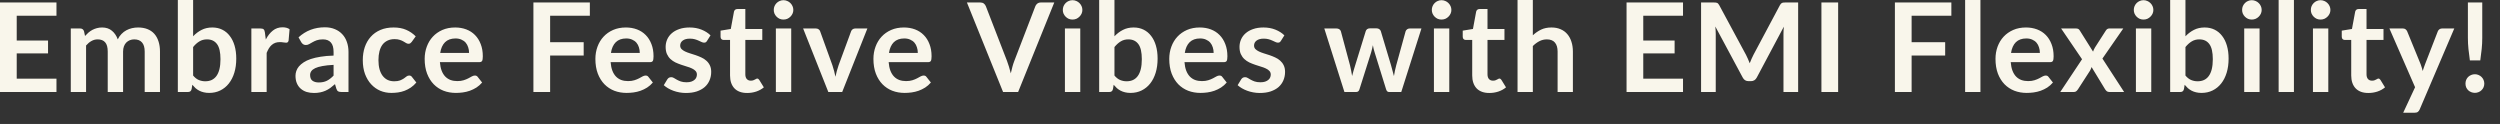 <?xml version="1.0" encoding="utf-8"?>
<svg xmlns="http://www.w3.org/2000/svg" fill="none" height="100%" overflow="visible" preserveAspectRatio="none" style="display: block;" viewBox="0 0 121 6" width="100%">
<rect x="0" y="0" width="121" height="6" fill="#333333" stroke="none"/>
<path d="M0.809 0.761V1.963H2.325V2.583H0.809V3.808H2.733V4.453H0V0.12H2.733V0.761H0.809ZM3.426 4.453V1.378H3.878C3.974 1.378 4.037 1.423 4.067 1.513L4.115 1.741C4.169 1.681 4.225 1.626 4.282 1.576C4.342 1.526 4.405 1.483 4.471 1.447C4.539 1.411 4.611 1.383 4.687 1.363C4.765 1.341 4.85 1.33 4.942 1.33C5.135 1.33 5.294 1.383 5.418 1.489C5.544 1.593 5.638 1.732 5.7 1.906C5.748 1.804 5.808 1.717 5.88 1.645C5.951 1.571 6.03 1.511 6.116 1.465C6.202 1.419 6.293 1.385 6.389 1.363C6.487 1.341 6.585 1.33 6.683 1.33C6.852 1.33 7.003 1.356 7.135 1.408C7.267 1.46 7.378 1.536 7.468 1.636C7.557 1.736 7.625 1.858 7.671 2.002C7.719 2.145 7.743 2.31 7.743 2.496V4.453H7.003V2.496C7.003 2.3 6.96 2.153 6.874 2.055C6.788 1.956 6.663 1.906 6.497 1.906C6.421 1.906 6.35 1.919 6.284 1.945C6.22 1.971 6.163 2.009 6.113 2.058C6.065 2.106 6.027 2.167 5.999 2.241C5.971 2.315 5.957 2.4 5.957 2.496V4.453H5.214V2.496C5.214 2.29 5.172 2.14 5.088 2.046C5.007 1.953 4.886 1.906 4.726 1.906C4.618 1.906 4.517 1.933 4.423 1.987C4.331 2.038 4.245 2.11 4.166 2.202V4.453H3.426ZM9.347 3.656C9.431 3.757 9.521 3.829 9.619 3.871C9.719 3.913 9.824 3.934 9.934 3.934C10.048 3.934 10.15 3.914 10.239 3.874C10.331 3.832 10.409 3.768 10.473 3.682C10.537 3.595 10.586 3.484 10.62 3.35C10.654 3.214 10.671 3.052 10.671 2.864C10.671 2.527 10.615 2.283 10.503 2.133C10.391 1.982 10.23 1.906 10.021 1.906C9.879 1.906 9.755 1.939 9.649 2.005C9.543 2.068 9.442 2.159 9.347 2.277V3.656ZM9.347 1.756C9.47 1.626 9.607 1.523 9.757 1.447C9.909 1.369 10.082 1.33 10.275 1.33C10.453 1.33 10.613 1.365 10.755 1.435C10.899 1.505 11.021 1.606 11.12 1.738C11.222 1.868 11.3 2.026 11.354 2.211C11.408 2.397 11.435 2.606 11.435 2.838C11.435 3.087 11.404 3.314 11.342 3.518C11.28 3.721 11.191 3.896 11.075 4.042C10.962 4.186 10.824 4.298 10.662 4.378C10.5 4.458 10.32 4.497 10.123 4.497C10.027 4.497 9.94 4.487 9.862 4.468C9.784 4.45 9.712 4.424 9.646 4.39C9.58 4.356 9.519 4.315 9.463 4.267C9.41 4.217 9.358 4.162 9.308 4.102L9.275 4.309C9.263 4.361 9.242 4.398 9.212 4.42C9.184 4.442 9.145 4.453 9.095 4.453H8.607V0H9.347V1.756ZM12.865 1.912C12.96 1.728 13.074 1.584 13.206 1.48C13.338 1.374 13.494 1.321 13.674 1.321C13.815 1.321 13.929 1.352 14.015 1.414L13.967 1.969C13.957 2.005 13.942 2.031 13.922 2.046C13.904 2.06 13.879 2.067 13.847 2.067C13.817 2.067 13.773 2.062 13.713 2.052C13.655 2.042 13.598 2.038 13.542 2.038C13.46 2.038 13.387 2.049 13.323 2.073C13.259 2.097 13.201 2.132 13.149 2.178C13.099 2.222 13.054 2.276 13.014 2.34C12.976 2.404 12.941 2.477 12.906 2.559V4.453H12.166V1.378H12.601C12.677 1.378 12.73 1.392 12.76 1.42C12.79 1.446 12.81 1.494 12.82 1.564L12.865 1.912ZM16.145 3.14C15.931 3.15 15.751 3.169 15.605 3.197C15.46 3.223 15.343 3.257 15.255 3.299C15.167 3.341 15.104 3.39 15.066 3.446C15.028 3.502 15.009 3.563 15.009 3.629C15.009 3.758 15.047 3.851 15.123 3.907C15.201 3.963 15.302 3.991 15.426 3.991C15.578 3.991 15.708 3.964 15.818 3.91C15.93 3.854 16.039 3.77 16.145 3.659V3.14ZM14.449 1.807C14.803 1.483 15.228 1.321 15.725 1.321C15.905 1.321 16.066 1.351 16.208 1.411C16.349 1.469 16.469 1.551 16.567 1.657C16.665 1.761 16.739 1.886 16.789 2.032C16.841 2.177 16.867 2.337 16.867 2.511V4.453H16.531C16.461 4.453 16.407 4.443 16.369 4.423C16.331 4.401 16.302 4.358 16.28 4.294L16.214 4.072C16.136 4.142 16.06 4.204 15.986 4.258C15.912 4.31 15.835 4.354 15.755 4.39C15.675 4.426 15.589 4.453 15.498 4.471C15.408 4.49 15.308 4.5 15.198 4.5C15.068 4.5 14.948 4.483 14.838 4.45C14.729 4.414 14.634 4.361 14.554 4.291C14.474 4.221 14.412 4.134 14.368 4.03C14.324 3.926 14.302 3.805 14.302 3.667C14.302 3.59 14.315 3.513 14.341 3.437C14.367 3.359 14.409 3.285 14.467 3.215C14.527 3.145 14.604 3.079 14.698 3.017C14.791 2.955 14.906 2.901 15.042 2.856C15.18 2.81 15.34 2.773 15.522 2.745C15.703 2.715 15.911 2.697 16.145 2.691V2.511C16.145 2.305 16.101 2.153 16.013 2.055C15.925 1.956 15.798 1.906 15.633 1.906C15.513 1.906 15.413 1.92 15.333 1.948C15.255 1.976 15.186 2.008 15.126 2.043C15.066 2.077 15.011 2.108 14.961 2.136C14.913 2.164 14.859 2.178 14.8 2.178C14.748 2.178 14.704 2.165 14.668 2.139C14.632 2.111 14.603 2.079 14.581 2.043L14.449 1.807ZM19.926 2.029C19.904 2.056 19.882 2.078 19.86 2.094C19.84 2.11 19.81 2.118 19.77 2.118C19.732 2.118 19.695 2.107 19.659 2.085C19.623 2.061 19.58 2.035 19.53 2.008C19.48 1.978 19.421 1.952 19.351 1.93C19.283 1.906 19.198 1.894 19.096 1.894C18.966 1.894 18.852 1.918 18.754 1.966C18.657 2.012 18.575 2.078 18.509 2.166C18.445 2.254 18.397 2.361 18.365 2.487C18.333 2.611 18.317 2.752 18.317 2.909C18.317 3.073 18.334 3.219 18.368 3.347C18.404 3.475 18.455 3.583 18.521 3.67C18.587 3.756 18.666 3.822 18.76 3.868C18.854 3.912 18.96 3.934 19.078 3.934C19.196 3.934 19.291 3.92 19.363 3.892C19.437 3.862 19.498 3.83 19.549 3.796C19.598 3.76 19.641 3.728 19.677 3.7C19.715 3.67 19.757 3.656 19.803 3.656C19.863 3.656 19.908 3.678 19.938 3.724L20.151 3.994C20.069 4.09 19.98 4.171 19.884 4.237C19.788 4.301 19.688 4.353 19.584 4.393C19.483 4.431 19.377 4.458 19.267 4.474C19.159 4.489 19.051 4.497 18.943 4.497C18.753 4.497 18.575 4.463 18.407 4.393C18.239 4.321 18.092 4.217 17.966 4.081C17.84 3.945 17.741 3.779 17.667 3.584C17.595 3.386 17.559 3.161 17.559 2.909C17.559 2.684 17.591 2.475 17.655 2.283C17.721 2.089 17.817 1.923 17.942 1.783C18.068 1.641 18.224 1.53 18.41 1.45C18.596 1.37 18.809 1.33 19.051 1.33C19.281 1.33 19.482 1.367 19.653 1.441C19.827 1.515 19.983 1.621 20.121 1.759L19.926 2.029ZM22.703 2.562C22.703 2.466 22.689 2.376 22.661 2.292C22.635 2.206 22.595 2.131 22.541 2.067C22.487 2.004 22.418 1.954 22.334 1.918C22.252 1.88 22.156 1.861 22.046 1.861C21.833 1.861 21.664 1.922 21.54 2.043C21.418 2.165 21.34 2.338 21.306 2.562H22.703ZM21.291 3.008C21.303 3.166 21.331 3.303 21.375 3.419C21.419 3.533 21.477 3.628 21.549 3.703C21.621 3.777 21.706 3.833 21.804 3.871C21.904 3.907 22.013 3.925 22.133 3.925C22.253 3.925 22.356 3.911 22.442 3.883C22.53 3.855 22.606 3.824 22.67 3.79C22.736 3.756 22.793 3.725 22.84 3.697C22.89 3.67 22.938 3.656 22.984 3.656C23.046 3.656 23.092 3.678 23.122 3.724L23.335 3.994C23.253 4.09 23.161 4.171 23.059 4.237C22.957 4.301 22.85 4.353 22.738 4.393C22.629 4.431 22.516 4.458 22.4 4.474C22.286 4.489 22.175 4.497 22.067 4.497C21.854 4.497 21.655 4.463 21.471 4.393C21.287 4.321 21.128 4.216 20.992 4.078C20.856 3.938 20.749 3.766 20.671 3.563C20.593 3.357 20.554 3.119 20.554 2.85C20.554 2.64 20.588 2.443 20.656 2.259C20.724 2.073 20.821 1.913 20.947 1.777C21.075 1.639 21.229 1.53 21.411 1.45C21.595 1.37 21.802 1.33 22.031 1.33C22.225 1.33 22.404 1.361 22.568 1.423C22.732 1.485 22.872 1.576 22.99 1.696C23.108 1.814 23.2 1.96 23.266 2.133C23.334 2.305 23.368 2.502 23.368 2.724C23.368 2.836 23.356 2.911 23.332 2.951C23.308 2.989 23.262 3.008 23.194 3.008H21.291ZM26.626 0.761V2.043H28.25V2.688H26.626V4.453H25.817V0.12H28.549V0.761H26.626ZM30.965 2.562C30.965 2.466 30.951 2.376 30.924 2.292C30.898 2.206 30.858 2.131 30.804 2.067C30.75 2.004 30.681 1.954 30.597 1.918C30.515 1.88 30.419 1.861 30.309 1.861C30.096 1.861 29.927 1.922 29.803 2.043C29.681 2.165 29.603 2.338 29.569 2.562H30.965ZM29.554 3.008C29.566 3.166 29.594 3.303 29.638 3.419C29.682 3.533 29.74 3.628 29.812 3.703C29.884 3.777 29.969 3.833 30.067 3.871C30.166 3.907 30.276 3.925 30.396 3.925C30.516 3.925 30.619 3.911 30.705 3.883C30.793 3.855 30.869 3.824 30.933 3.79C30.998 3.756 31.055 3.725 31.103 3.697C31.153 3.67 31.201 3.656 31.247 3.656C31.309 3.656 31.355 3.678 31.385 3.724L31.598 3.994C31.516 4.09 31.424 4.171 31.322 4.237C31.22 4.301 31.113 4.353 31.001 4.393C30.892 4.431 30.779 4.458 30.663 4.474C30.549 4.489 30.438 4.497 30.33 4.497C30.116 4.497 29.918 4.463 29.734 4.393C29.55 4.321 29.39 4.216 29.255 4.078C29.119 3.938 29.012 3.766 28.934 3.563C28.856 3.357 28.817 3.119 28.817 2.85C28.817 2.64 28.851 2.443 28.919 2.259C28.987 2.073 29.084 1.913 29.21 1.777C29.337 1.639 29.492 1.53 29.674 1.45C29.858 1.37 30.065 1.33 30.294 1.33C30.488 1.33 30.667 1.361 30.831 1.423C30.994 1.485 31.135 1.576 31.253 1.696C31.371 1.814 31.463 1.96 31.529 2.133C31.597 2.305 31.631 2.502 31.631 2.724C31.631 2.836 31.619 2.911 31.595 2.951C31.571 2.989 31.525 3.008 31.457 3.008H29.554ZM34.221 1.978C34.202 2.01 34.181 2.033 34.159 2.046C34.137 2.058 34.109 2.064 34.075 2.064C34.039 2.064 34 2.054 33.958 2.034C33.918 2.015 33.871 1.993 33.817 1.969C33.763 1.943 33.701 1.92 33.631 1.9C33.563 1.88 33.482 1.87 33.389 1.87C33.243 1.87 33.128 1.901 33.044 1.963C32.962 2.025 32.921 2.105 32.921 2.205C32.921 2.271 32.942 2.327 32.984 2.373C33.028 2.417 33.085 2.456 33.155 2.49C33.227 2.524 33.308 2.555 33.398 2.583C33.487 2.609 33.578 2.638 33.67 2.67C33.764 2.702 33.856 2.739 33.946 2.781C34.036 2.821 34.116 2.872 34.185 2.936C34.257 2.998 34.314 3.073 34.356 3.161C34.4 3.249 34.422 3.355 34.422 3.479C34.422 3.627 34.395 3.763 34.341 3.889C34.289 4.013 34.212 4.121 34.108 4.213C34.004 4.303 33.875 4.374 33.721 4.426C33.569 4.476 33.394 4.5 33.194 4.5C33.088 4.5 32.984 4.49 32.882 4.471C32.782 4.453 32.685 4.427 32.592 4.393C32.5 4.359 32.414 4.319 32.334 4.273C32.256 4.227 32.187 4.177 32.127 4.123L32.298 3.841C32.32 3.807 32.346 3.781 32.376 3.763C32.406 3.745 32.444 3.736 32.49 3.736C32.535 3.736 32.578 3.749 32.618 3.775C32.66 3.801 32.708 3.829 32.762 3.859C32.816 3.889 32.879 3.917 32.951 3.943C33.025 3.969 33.118 3.982 33.23 3.982C33.318 3.982 33.392 3.972 33.454 3.952C33.518 3.93 33.57 3.902 33.61 3.868C33.652 3.834 33.682 3.795 33.7 3.751C33.72 3.705 33.73 3.659 33.73 3.611C33.73 3.539 33.708 3.48 33.664 3.434C33.622 3.388 33.565 3.348 33.493 3.314C33.423 3.28 33.343 3.25 33.251 3.224C33.161 3.196 33.068 3.166 32.972 3.134C32.878 3.102 32.785 3.065 32.693 3.023C32.603 2.979 32.523 2.924 32.451 2.858C32.381 2.793 32.324 2.712 32.28 2.616C32.238 2.52 32.217 2.404 32.217 2.268C32.217 2.142 32.242 2.023 32.292 1.909C32.342 1.795 32.415 1.696 32.511 1.612C32.608 1.526 32.729 1.458 32.873 1.408C33.019 1.356 33.187 1.33 33.377 1.33C33.588 1.33 33.781 1.365 33.955 1.435C34.129 1.505 34.273 1.597 34.389 1.711L34.221 1.978ZM36.164 4.5C35.896 4.5 35.69 4.426 35.546 4.276C35.404 4.124 35.334 3.915 35.334 3.65V1.933H35.019C34.979 1.933 34.945 1.92 34.917 1.894C34.889 1.868 34.875 1.829 34.875 1.777V1.483L35.37 1.402L35.525 0.563C35.535 0.523 35.554 0.492 35.582 0.47C35.61 0.448 35.646 0.437 35.69 0.437H36.074V1.405H36.895V1.933H36.074V3.599C36.074 3.694 36.097 3.769 36.143 3.823C36.191 3.877 36.255 3.904 36.337 3.904C36.383 3.904 36.421 3.899 36.451 3.889C36.483 3.877 36.51 3.865 36.532 3.853C36.556 3.841 36.577 3.83 36.595 3.82C36.613 3.808 36.631 3.802 36.649 3.802C36.671 3.802 36.689 3.808 36.703 3.82C36.717 3.83 36.732 3.846 36.748 3.868L36.97 4.228C36.862 4.318 36.738 4.386 36.598 4.432C36.458 4.478 36.313 4.5 36.164 4.5ZM38.295 1.378V4.453H37.552V1.378H38.295ZM38.397 0.482C38.397 0.546 38.384 0.606 38.358 0.662C38.332 0.718 38.297 0.767 38.254 0.809C38.212 0.851 38.162 0.885 38.104 0.911C38.046 0.935 37.984 0.947 37.918 0.947C37.854 0.947 37.793 0.935 37.735 0.911C37.679 0.885 37.63 0.851 37.588 0.809C37.546 0.767 37.512 0.718 37.486 0.662C37.462 0.606 37.45 0.546 37.45 0.482C37.45 0.416 37.462 0.355 37.486 0.297C37.512 0.239 37.546 0.189 37.588 0.147C37.63 0.105 37.679 0.072 37.735 0.048C37.793 0.022 37.854 0.009 37.918 0.009C37.984 0.009 38.046 0.022 38.104 0.048C38.162 0.072 38.212 0.105 38.254 0.147C38.297 0.189 38.332 0.239 38.358 0.297C38.384 0.355 38.397 0.416 38.397 0.482ZM41.981 1.378L40.762 4.453H40.091L38.871 1.378H39.483C39.538 1.378 39.584 1.391 39.62 1.417C39.658 1.443 39.683 1.476 39.695 1.516L40.288 3.158C40.321 3.254 40.349 3.348 40.372 3.44C40.396 3.532 40.417 3.624 40.435 3.715C40.455 3.624 40.477 3.532 40.501 3.44C40.525 3.348 40.554 3.254 40.588 3.158L41.193 1.516C41.207 1.476 41.232 1.443 41.268 1.417C41.304 1.391 41.347 1.378 41.397 1.378H41.981ZM44.422 2.562C44.422 2.466 44.408 2.376 44.38 2.292C44.355 2.206 44.315 2.131 44.261 2.067C44.207 2.004 44.138 1.954 44.054 1.918C43.972 1.88 43.876 1.861 43.766 1.861C43.553 1.861 43.384 1.922 43.26 2.043C43.138 2.165 43.06 2.338 43.026 2.562H44.422ZM43.011 3.008C43.023 3.166 43.051 3.303 43.095 3.419C43.139 3.533 43.197 3.628 43.269 3.703C43.341 3.777 43.426 3.833 43.524 3.871C43.623 3.907 43.733 3.925 43.853 3.925C43.973 3.925 44.076 3.911 44.162 3.883C44.25 3.855 44.326 3.824 44.389 3.79C44.455 3.756 44.512 3.725 44.56 3.697C44.61 3.67 44.658 3.656 44.704 3.656C44.766 3.656 44.812 3.678 44.842 3.724L45.055 3.994C44.973 4.09 44.881 4.171 44.779 4.237C44.677 4.301 44.57 4.353 44.458 4.393C44.349 4.431 44.236 4.458 44.12 4.474C44.006 4.489 43.895 4.497 43.787 4.497C43.574 4.497 43.375 4.463 43.191 4.393C43.007 4.321 42.847 4.216 42.712 4.078C42.576 3.938 42.469 3.766 42.391 3.563C42.313 3.357 42.274 3.119 42.274 2.85C42.274 2.64 42.308 2.443 42.376 2.259C42.444 2.073 42.541 1.913 42.667 1.777C42.794 1.639 42.949 1.53 43.131 1.45C43.315 1.37 43.522 1.33 43.751 1.33C43.945 1.33 44.124 1.361 44.288 1.423C44.451 1.485 44.592 1.576 44.71 1.696C44.828 1.814 44.92 1.96 44.986 2.133C45.054 2.305 45.088 2.502 45.088 2.724C45.088 2.836 45.076 2.911 45.052 2.951C45.028 2.989 44.982 3.008 44.914 3.008H43.011ZM51.027 0.12L49.277 4.453H48.549L46.799 0.12H47.446C47.516 0.12 47.573 0.137 47.617 0.171C47.661 0.205 47.694 0.249 47.716 0.303L48.738 2.945C48.772 3.031 48.804 3.126 48.834 3.23C48.865 3.332 48.895 3.439 48.923 3.551C48.947 3.439 48.973 3.332 49.001 3.23C49.029 3.126 49.06 3.031 49.094 2.945L50.11 0.303C50.126 0.257 50.157 0.215 50.203 0.177C50.251 0.139 50.309 0.12 50.377 0.12H51.027ZM52.285 1.378V4.453H51.542V1.378H52.285ZM52.387 0.482C52.387 0.546 52.374 0.606 52.348 0.662C52.322 0.718 52.287 0.767 52.243 0.809C52.202 0.851 52.151 0.885 52.094 0.911C52.036 0.935 51.974 0.947 51.908 0.947C51.844 0.947 51.783 0.935 51.725 0.911C51.669 0.885 51.62 0.851 51.578 0.809C51.536 0.767 51.502 0.718 51.476 0.662C51.452 0.606 51.44 0.546 51.44 0.482C51.44 0.416 51.452 0.355 51.476 0.297C51.502 0.239 51.536 0.189 51.578 0.147C51.62 0.105 51.669 0.072 51.725 0.048C51.783 0.022 51.844 0.009 51.908 0.009C51.974 0.009 52.036 0.022 52.094 0.048C52.151 0.072 52.202 0.105 52.243 0.147C52.287 0.189 52.322 0.239 52.348 0.297C52.374 0.355 52.387 0.416 52.387 0.482ZM53.94 3.656C54.024 3.757 54.115 3.829 54.212 3.871C54.312 3.913 54.417 3.934 54.527 3.934C54.641 3.934 54.743 3.914 54.833 3.874C54.925 3.832 55.002 3.768 55.066 3.682C55.13 3.595 55.179 3.484 55.213 3.35C55.247 3.214 55.264 3.052 55.264 2.864C55.264 2.527 55.208 2.283 55.096 2.133C54.984 1.982 54.824 1.906 54.614 1.906C54.472 1.906 54.348 1.939 54.242 2.005C54.137 2.068 54.036 2.159 53.94 2.277V3.656ZM53.94 1.756C54.064 1.626 54.2 1.523 54.35 1.447C54.502 1.369 54.675 1.33 54.869 1.33C55.047 1.33 55.206 1.365 55.348 1.435C55.492 1.505 55.614 1.606 55.714 1.738C55.816 1.868 55.893 2.026 55.947 2.211C56.001 2.397 56.028 2.606 56.028 2.838C56.028 3.087 55.997 3.314 55.935 3.518C55.873 3.721 55.785 3.896 55.669 4.042C55.555 4.186 55.417 4.298 55.255 4.378C55.093 4.458 54.914 4.497 54.716 4.497C54.62 4.497 54.533 4.487 54.455 4.468C54.377 4.45 54.305 4.424 54.239 4.39C54.173 4.356 54.113 4.315 54.057 4.267C54.003 4.217 53.951 4.162 53.901 4.102L53.868 4.309C53.856 4.361 53.835 4.398 53.805 4.42C53.777 4.442 53.738 4.453 53.688 4.453H53.2V0H53.94V1.756ZM58.74 2.562C58.74 2.466 58.727 2.376 58.699 2.292C58.672 2.206 58.633 2.131 58.579 2.067C58.525 2.004 58.456 1.954 58.372 1.918C58.29 1.88 58.194 1.861 58.084 1.861C57.87 1.861 57.702 1.922 57.578 2.043C57.456 2.165 57.378 2.338 57.344 2.562H58.74ZM57.329 3.008C57.341 3.166 57.369 3.303 57.413 3.419C57.457 3.533 57.515 3.628 57.587 3.703C57.659 3.777 57.744 3.833 57.842 3.871C57.941 3.907 58.051 3.925 58.171 3.925C58.291 3.925 58.394 3.911 58.48 3.883C58.568 3.855 58.644 3.824 58.708 3.79C58.773 3.756 58.83 3.725 58.878 3.697C58.928 3.67 58.976 3.656 59.022 3.656C59.084 3.656 59.13 3.678 59.16 3.724L59.373 3.994C59.291 4.09 59.199 4.171 59.097 4.237C58.995 4.301 58.888 4.353 58.776 4.393C58.666 4.431 58.554 4.458 58.438 4.474C58.324 4.489 58.213 4.497 58.105 4.497C57.892 4.497 57.693 4.463 57.509 4.393C57.325 4.321 57.165 4.216 57.029 4.078C56.894 3.938 56.787 3.766 56.709 3.563C56.631 3.357 56.592 3.119 56.592 2.85C56.592 2.64 56.626 2.443 56.694 2.259C56.762 2.073 56.859 1.913 56.985 1.777C57.112 1.639 57.267 1.53 57.449 1.45C57.633 1.37 57.84 1.33 58.069 1.33C58.263 1.33 58.442 1.361 58.606 1.423C58.769 1.485 58.91 1.576 59.028 1.696C59.146 1.814 59.238 1.96 59.304 2.133C59.372 2.305 59.406 2.502 59.406 2.724C59.406 2.836 59.394 2.911 59.37 2.951C59.346 2.989 59.3 3.008 59.232 3.008H57.329ZM61.996 1.978C61.977 2.01 61.956 2.033 61.934 2.046C61.912 2.058 61.884 2.064 61.85 2.064C61.814 2.064 61.775 2.054 61.733 2.034C61.693 2.015 61.646 1.993 61.592 1.969C61.538 1.943 61.476 1.92 61.406 1.9C61.338 1.88 61.257 1.87 61.163 1.87C61.018 1.87 60.903 1.901 60.819 1.963C60.737 2.025 60.696 2.105 60.696 2.205C60.696 2.271 60.717 2.327 60.759 2.373C60.803 2.417 60.86 2.456 60.93 2.49C61.002 2.524 61.083 2.555 61.172 2.583C61.262 2.609 61.353 2.638 61.445 2.67C61.539 2.702 61.631 2.739 61.721 2.781C61.811 2.821 61.891 2.872 61.961 2.936C62.032 2.998 62.089 3.073 62.131 3.161C62.175 3.249 62.197 3.355 62.197 3.479C62.197 3.627 62.17 3.763 62.116 3.889C62.064 4.013 61.986 4.121 61.883 4.213C61.779 4.303 61.65 4.374 61.496 4.426C61.344 4.476 61.169 4.5 60.969 4.5C60.863 4.5 60.759 4.49 60.657 4.471C60.557 4.453 60.46 4.427 60.367 4.393C60.275 4.359 60.189 4.319 60.109 4.273C60.031 4.227 59.962 4.177 59.902 4.123L60.073 3.841C60.095 3.807 60.121 3.781 60.151 3.763C60.181 3.745 60.219 3.736 60.265 3.736C60.31 3.736 60.353 3.749 60.393 3.775C60.435 3.801 60.483 3.829 60.537 3.859C60.591 3.889 60.654 3.917 60.726 3.943C60.8 3.969 60.893 3.982 61.005 3.982C61.093 3.982 61.167 3.972 61.229 3.952C61.293 3.93 61.345 3.902 61.385 3.868C61.427 3.834 61.457 3.795 61.475 3.751C61.495 3.705 61.505 3.659 61.505 3.611C61.505 3.539 61.483 3.48 61.439 3.434C61.397 3.388 61.34 3.348 61.268 3.314C61.198 3.28 61.117 3.25 61.026 3.224C60.936 3.196 60.843 3.166 60.747 3.134C60.653 3.102 60.56 3.065 60.468 3.023C60.378 2.979 60.297 2.924 60.226 2.858C60.156 2.793 60.099 2.712 60.055 2.616C60.013 2.52 59.992 2.404 59.992 2.268C59.992 2.142 60.017 2.023 60.067 1.909C60.117 1.795 60.19 1.696 60.286 1.612C60.383 1.526 60.504 1.458 60.648 1.408C60.794 1.356 60.962 1.33 61.151 1.33C61.363 1.33 61.556 1.365 61.73 1.435C61.904 1.505 62.048 1.597 62.164 1.711L61.996 1.978ZM68.798 1.378L67.821 4.453H67.228C67.16 4.453 67.113 4.409 67.087 4.321L66.535 2.544C66.517 2.484 66.5 2.425 66.484 2.367C66.471 2.307 66.459 2.247 66.448 2.187C66.436 2.247 66.422 2.308 66.407 2.37C66.393 2.43 66.377 2.49 66.359 2.55L65.798 4.321C65.774 4.409 65.721 4.453 65.639 4.453H65.07L64.096 1.378H64.687C64.741 1.378 64.787 1.391 64.825 1.417C64.862 1.443 64.887 1.476 64.899 1.516L65.34 3.158C65.362 3.248 65.381 3.336 65.397 3.422C65.415 3.508 65.43 3.594 65.442 3.679C65.464 3.594 65.487 3.508 65.511 3.422C65.537 3.336 65.564 3.248 65.592 3.158L66.101 1.51C66.113 1.47 66.136 1.437 66.17 1.411C66.206 1.385 66.249 1.372 66.299 1.372H66.625C66.677 1.372 66.721 1.385 66.757 1.411C66.795 1.437 66.82 1.47 66.832 1.51L67.326 3.158C67.352 3.248 67.376 3.337 67.398 3.425C67.422 3.511 67.445 3.597 67.467 3.682C67.493 3.513 67.53 3.338 67.578 3.158L68.031 1.516C68.045 1.476 68.07 1.443 68.106 1.417C68.141 1.391 68.184 1.378 68.234 1.378H68.798ZM70.145 1.378V4.453H69.402V1.378H70.145ZM70.247 0.482C70.247 0.546 70.234 0.606 70.208 0.662C70.182 0.718 70.147 0.767 70.103 0.809C70.062 0.851 70.012 0.885 69.954 0.911C69.896 0.935 69.834 0.947 69.768 0.947C69.704 0.947 69.643 0.935 69.585 0.911C69.529 0.885 69.48 0.851 69.438 0.809C69.396 0.767 69.362 0.718 69.337 0.662C69.312 0.606 69.3 0.546 69.3 0.482C69.3 0.416 69.312 0.355 69.337 0.297C69.362 0.239 69.396 0.189 69.438 0.147C69.48 0.105 69.529 0.072 69.585 0.048C69.643 0.022 69.704 0.009 69.768 0.009C69.834 0.009 69.896 0.022 69.954 0.048C70.012 0.072 70.062 0.105 70.103 0.147C70.147 0.189 70.182 0.239 70.208 0.297C70.234 0.355 70.247 0.416 70.247 0.482ZM72.085 4.5C71.817 4.5 71.611 4.426 71.467 4.276C71.326 4.124 71.255 3.915 71.255 3.65V1.933H70.94C70.9 1.933 70.866 1.92 70.838 1.894C70.81 1.868 70.796 1.829 70.796 1.777V1.483L71.291 1.402L71.446 0.563C71.456 0.523 71.475 0.492 71.503 0.47C71.531 0.448 71.567 0.437 71.611 0.437H71.995V1.405H72.816V1.933H71.995V3.599C71.995 3.694 72.018 3.769 72.064 3.823C72.112 3.877 72.177 3.904 72.258 3.904C72.304 3.904 72.342 3.899 72.372 3.889C72.404 3.877 72.431 3.865 72.453 3.853C72.477 3.841 72.498 3.83 72.516 3.82C72.534 3.808 72.552 3.802 72.57 3.802C72.592 3.802 72.61 3.808 72.624 3.82C72.638 3.83 72.653 3.846 72.669 3.868L72.891 4.228C72.783 4.318 72.659 4.386 72.519 4.432C72.379 4.478 72.234 4.5 72.085 4.5ZM74.189 1.708C74.309 1.596 74.441 1.505 74.585 1.435C74.729 1.365 74.898 1.33 75.091 1.33C75.259 1.33 75.408 1.359 75.538 1.417C75.668 1.473 75.776 1.553 75.862 1.657C75.949 1.759 76.015 1.882 76.059 2.026C76.105 2.167 76.128 2.324 76.128 2.496V4.453H75.388V2.496C75.388 2.308 75.345 2.163 75.259 2.061C75.173 1.958 75.043 1.906 74.867 1.906C74.739 1.906 74.619 1.935 74.507 1.993C74.395 2.05 74.289 2.129 74.189 2.229V4.453H73.449V0H74.189V1.708ZM79.534 0.761V1.963H81.051V2.583H79.534V3.808H81.458V4.453H78.725V0.12H81.458V0.761H79.534ZM87.03 0.12V4.453H86.32V1.654C86.32 1.542 86.326 1.421 86.338 1.291L85.029 3.751C84.967 3.869 84.872 3.928 84.744 3.928H84.63C84.502 3.928 84.407 3.869 84.346 3.751L83.021 1.282C83.027 1.348 83.032 1.413 83.036 1.477C83.04 1.541 83.042 1.6 83.042 1.654V4.453H82.332V0.12H82.94C82.976 0.12 83.007 0.121 83.033 0.123C83.059 0.125 83.082 0.13 83.102 0.138C83.124 0.146 83.143 0.159 83.159 0.177C83.177 0.195 83.194 0.219 83.21 0.249L84.507 2.655C84.541 2.719 84.572 2.785 84.6 2.852C84.63 2.92 84.659 2.99 84.687 3.062C84.715 2.988 84.744 2.917 84.774 2.85C84.804 2.78 84.836 2.713 84.87 2.649L86.149 0.249C86.165 0.219 86.182 0.195 86.2 0.177C86.218 0.159 86.237 0.146 86.257 0.138C86.279 0.13 86.303 0.125 86.329 0.123C86.355 0.121 86.386 0.12 86.422 0.12H87.03ZM88.966 4.453H88.157V0.12H88.966V4.453ZM92.522 0.761V2.043H94.146V2.688H92.522V4.453H91.713V0.12H94.446V0.761H92.522ZM95.853 0V4.453H95.112V0H95.853ZM98.73 2.562C98.73 2.466 98.716 2.376 98.688 2.292C98.662 2.206 98.622 2.131 98.568 2.067C98.514 2.004 98.445 1.954 98.361 1.918C98.279 1.88 98.184 1.861 98.074 1.861C97.86 1.861 97.691 1.922 97.567 2.043C97.445 2.165 97.368 2.338 97.334 2.562H98.73ZM97.319 3.008C97.331 3.166 97.359 3.303 97.403 3.419C97.447 3.533 97.504 3.628 97.576 3.703C97.648 3.777 97.733 3.833 97.831 3.871C97.931 3.907 98.041 3.925 98.161 3.925C98.281 3.925 98.383 3.911 98.469 3.883C98.557 3.855 98.633 3.824 98.697 3.79C98.763 3.756 98.82 3.725 98.868 3.697C98.918 3.67 98.966 3.656 99.012 3.656C99.073 3.656 99.12 3.678 99.149 3.724L99.362 3.994C99.28 4.09 99.188 4.171 99.087 4.237C98.985 4.301 98.878 4.353 98.766 4.393C98.656 4.431 98.543 4.458 98.427 4.474C98.314 4.489 98.203 4.497 98.095 4.497C97.881 4.497 97.682 4.463 97.499 4.393C97.315 4.321 97.155 4.216 97.019 4.078C96.883 3.938 96.776 3.766 96.698 3.563C96.621 3.357 96.582 3.119 96.582 2.85C96.582 2.64 96.615 2.443 96.683 2.259C96.751 2.073 96.848 1.913 96.974 1.777C97.102 1.639 97.257 1.53 97.439 1.45C97.622 1.37 97.829 1.33 98.059 1.33C98.252 1.33 98.431 1.361 98.595 1.423C98.759 1.485 98.9 1.576 99.018 1.696C99.135 1.814 99.227 1.96 99.293 2.133C99.361 2.305 99.395 2.502 99.395 2.724C99.395 2.836 99.383 2.911 99.359 2.951C99.335 2.989 99.289 3.008 99.221 3.008H97.319ZM102.808 4.453H102.095C102.041 4.453 101.997 4.439 101.963 4.411C101.932 4.383 101.905 4.351 101.883 4.315L101.232 3.245C101.222 3.279 101.21 3.311 101.196 3.341C101.184 3.371 101.17 3.399 101.154 3.425L100.579 4.315C100.557 4.349 100.53 4.381 100.498 4.411C100.466 4.439 100.426 4.453 100.378 4.453H99.716L100.771 2.867L99.758 1.378H100.471C100.525 1.378 100.565 1.386 100.591 1.402C100.617 1.416 100.64 1.44 100.66 1.474L101.304 2.499C101.326 2.431 101.357 2.364 101.397 2.298L101.916 1.489C101.96 1.415 102.016 1.378 102.086 1.378H102.767L101.757 2.835L102.808 4.453ZM104.121 1.378V4.453H103.378V1.378H104.121ZM104.223 0.482C104.223 0.546 104.21 0.606 104.184 0.662C104.158 0.718 104.123 0.767 104.079 0.809C104.037 0.851 103.988 0.885 103.93 0.911C103.872 0.935 103.81 0.947 103.744 0.947C103.68 0.947 103.619 0.935 103.561 0.911C103.505 0.885 103.456 0.851 103.414 0.809C103.372 0.767 103.338 0.718 103.312 0.662C103.288 0.606 103.276 0.546 103.276 0.482C103.276 0.416 103.288 0.355 103.312 0.297C103.338 0.239 103.372 0.189 103.414 0.147C103.456 0.105 103.505 0.072 103.561 0.048C103.619 0.022 103.68 0.009 103.744 0.009C103.81 0.009 103.872 0.022 103.93 0.048C103.988 0.072 104.037 0.105 104.079 0.147C104.123 0.189 104.158 0.239 104.184 0.297C104.21 0.355 104.223 0.416 104.223 0.482ZM105.776 3.656C105.86 3.757 105.951 3.829 106.048 3.871C106.148 3.913 106.253 3.934 106.363 3.934C106.477 3.934 106.579 3.914 106.669 3.874C106.761 3.832 106.839 3.768 106.902 3.682C106.966 3.595 107.015 3.484 107.049 3.35C107.083 3.214 107.1 3.052 107.1 2.864C107.1 2.527 107.044 2.283 106.932 2.133C106.821 1.982 106.66 1.906 106.45 1.906C106.308 1.906 106.184 1.939 106.078 2.005C105.973 2.068 105.872 2.159 105.776 2.277V3.656ZM105.776 1.756C105.9 1.626 106.036 1.523 106.186 1.447C106.338 1.369 106.511 1.33 106.705 1.33C106.882 1.33 107.042 1.365 107.184 1.435C107.328 1.505 107.45 1.606 107.55 1.738C107.652 1.868 107.729 2.026 107.783 2.211C107.837 2.397 107.864 2.606 107.864 2.838C107.864 3.087 107.833 3.314 107.771 3.518C107.709 3.721 107.621 3.896 107.505 4.042C107.391 4.186 107.253 4.298 107.091 4.378C106.929 4.458 106.75 4.497 106.552 4.497C106.456 4.497 106.369 4.487 106.291 4.468C106.213 4.45 106.141 4.424 106.075 4.39C106.01 4.356 105.949 4.315 105.893 4.267C105.839 4.217 105.787 4.162 105.737 4.102L105.704 4.309C105.692 4.361 105.671 4.398 105.641 4.42C105.613 4.442 105.574 4.453 105.524 4.453H105.036V0H105.776V1.756ZM109.363 1.378V4.453H108.62V1.378H109.363ZM109.465 0.482C109.465 0.546 109.452 0.606 109.426 0.662C109.4 0.718 109.365 0.767 109.321 0.809C109.279 0.851 109.229 0.885 109.171 0.911C109.113 0.935 109.051 0.947 108.985 0.947C108.921 0.947 108.861 0.935 108.803 0.911C108.747 0.885 108.698 0.851 108.656 0.809C108.614 0.767 108.58 0.718 108.554 0.662C108.53 0.606 108.518 0.546 108.518 0.482C108.518 0.416 108.53 0.355 108.554 0.297C108.58 0.239 108.614 0.189 108.656 0.147C108.698 0.105 108.747 0.072 108.803 0.048C108.861 0.022 108.921 0.009 108.985 0.009C109.051 0.009 109.113 0.022 109.171 0.048C109.229 0.072 109.279 0.105 109.321 0.147C109.365 0.189 109.4 0.239 109.426 0.297C109.452 0.355 109.465 0.416 109.465 0.482ZM111.026 0V4.453H110.286V0H111.026ZM112.69 1.378V4.453H111.947V1.378H112.69ZM112.792 0.482C112.792 0.546 112.779 0.606 112.753 0.662C112.727 0.718 112.692 0.767 112.648 0.809C112.606 0.851 112.557 0.885 112.499 0.911C112.441 0.935 112.379 0.947 112.313 0.947C112.249 0.947 112.188 0.935 112.13 0.911C112.074 0.885 112.025 0.851 111.983 0.809C111.941 0.767 111.907 0.718 111.881 0.662C111.857 0.606 111.845 0.546 111.845 0.482C111.845 0.416 111.857 0.355 111.881 0.297C111.907 0.239 111.941 0.189 111.983 0.147C112.025 0.105 112.074 0.072 112.13 0.048C112.188 0.022 112.249 0.009 112.313 0.009C112.379 0.009 112.441 0.022 112.499 0.048C112.557 0.072 112.606 0.105 112.648 0.147C112.692 0.189 112.727 0.239 112.753 0.297C112.779 0.355 112.792 0.416 112.792 0.482ZM114.629 4.5C114.362 4.5 114.156 4.426 114.012 4.276C113.87 4.124 113.799 3.915 113.799 3.65V1.933H113.485C113.445 1.933 113.411 1.92 113.383 1.894C113.355 1.868 113.341 1.829 113.341 1.777V1.483L113.835 1.402L113.991 0.563C114.001 0.523 114.02 0.492 114.048 0.47C114.076 0.448 114.112 0.437 114.156 0.437H114.54V1.405H115.361V1.933H114.54V3.599C114.54 3.694 114.563 3.769 114.609 3.823C114.656 3.877 114.721 3.904 114.803 3.904C114.849 3.904 114.887 3.899 114.917 3.889C114.949 3.877 114.976 3.865 114.998 3.853C115.022 3.841 115.043 3.83 115.061 3.82C115.079 3.808 115.097 3.802 115.115 3.802C115.137 3.802 115.155 3.808 115.169 3.82C115.183 3.83 115.198 3.846 115.214 3.868L115.435 4.228C115.328 4.318 115.204 4.386 115.064 4.432C114.924 4.478 114.779 4.5 114.629 4.5ZM118.787 1.378L117.112 5.298C117.09 5.349 117.061 5.388 117.025 5.414C116.991 5.442 116.938 5.456 116.866 5.456H116.315L116.89 4.222L115.647 1.378H116.297C116.355 1.378 116.4 1.392 116.432 1.42C116.466 1.448 116.491 1.48 116.507 1.516L117.16 3.11C117.182 3.164 117.2 3.218 117.214 3.272C117.23 3.326 117.245 3.381 117.259 3.437C117.277 3.381 117.295 3.326 117.313 3.272C117.331 3.216 117.351 3.161 117.373 3.107L117.99 1.516C118.006 1.476 118.032 1.443 118.068 1.417C118.106 1.391 118.148 1.378 118.194 1.378H118.787ZM120.141 0.12V1.834C120.141 2.016 120.132 2.194 120.114 2.37C120.096 2.544 120.073 2.729 120.045 2.924H119.542C119.514 2.729 119.491 2.544 119.473 2.37C119.455 2.194 119.446 2.016 119.446 1.834V0.12H120.141ZM119.329 4.045C119.329 3.983 119.34 3.924 119.362 3.868C119.386 3.812 119.418 3.764 119.458 3.724C119.5 3.684 119.549 3.653 119.605 3.629C119.661 3.605 119.721 3.593 119.785 3.593C119.847 3.593 119.906 3.605 119.961 3.629C120.017 3.653 120.065 3.684 120.105 3.724C120.147 3.764 120.18 3.812 120.204 3.868C120.228 3.924 120.24 3.983 120.24 4.045C120.24 4.109 120.228 4.169 120.204 4.225C120.18 4.279 120.147 4.326 120.105 4.366C120.065 4.406 120.017 4.437 119.961 4.459C119.906 4.482 119.847 4.494 119.785 4.494C119.721 4.494 119.661 4.482 119.605 4.459C119.549 4.437 119.5 4.406 119.458 4.366C119.418 4.326 119.386 4.279 119.362 4.225C119.34 4.169 119.329 4.109 119.329 4.045Z" fill="#F9F6EB" id="Vector"/>
</svg>